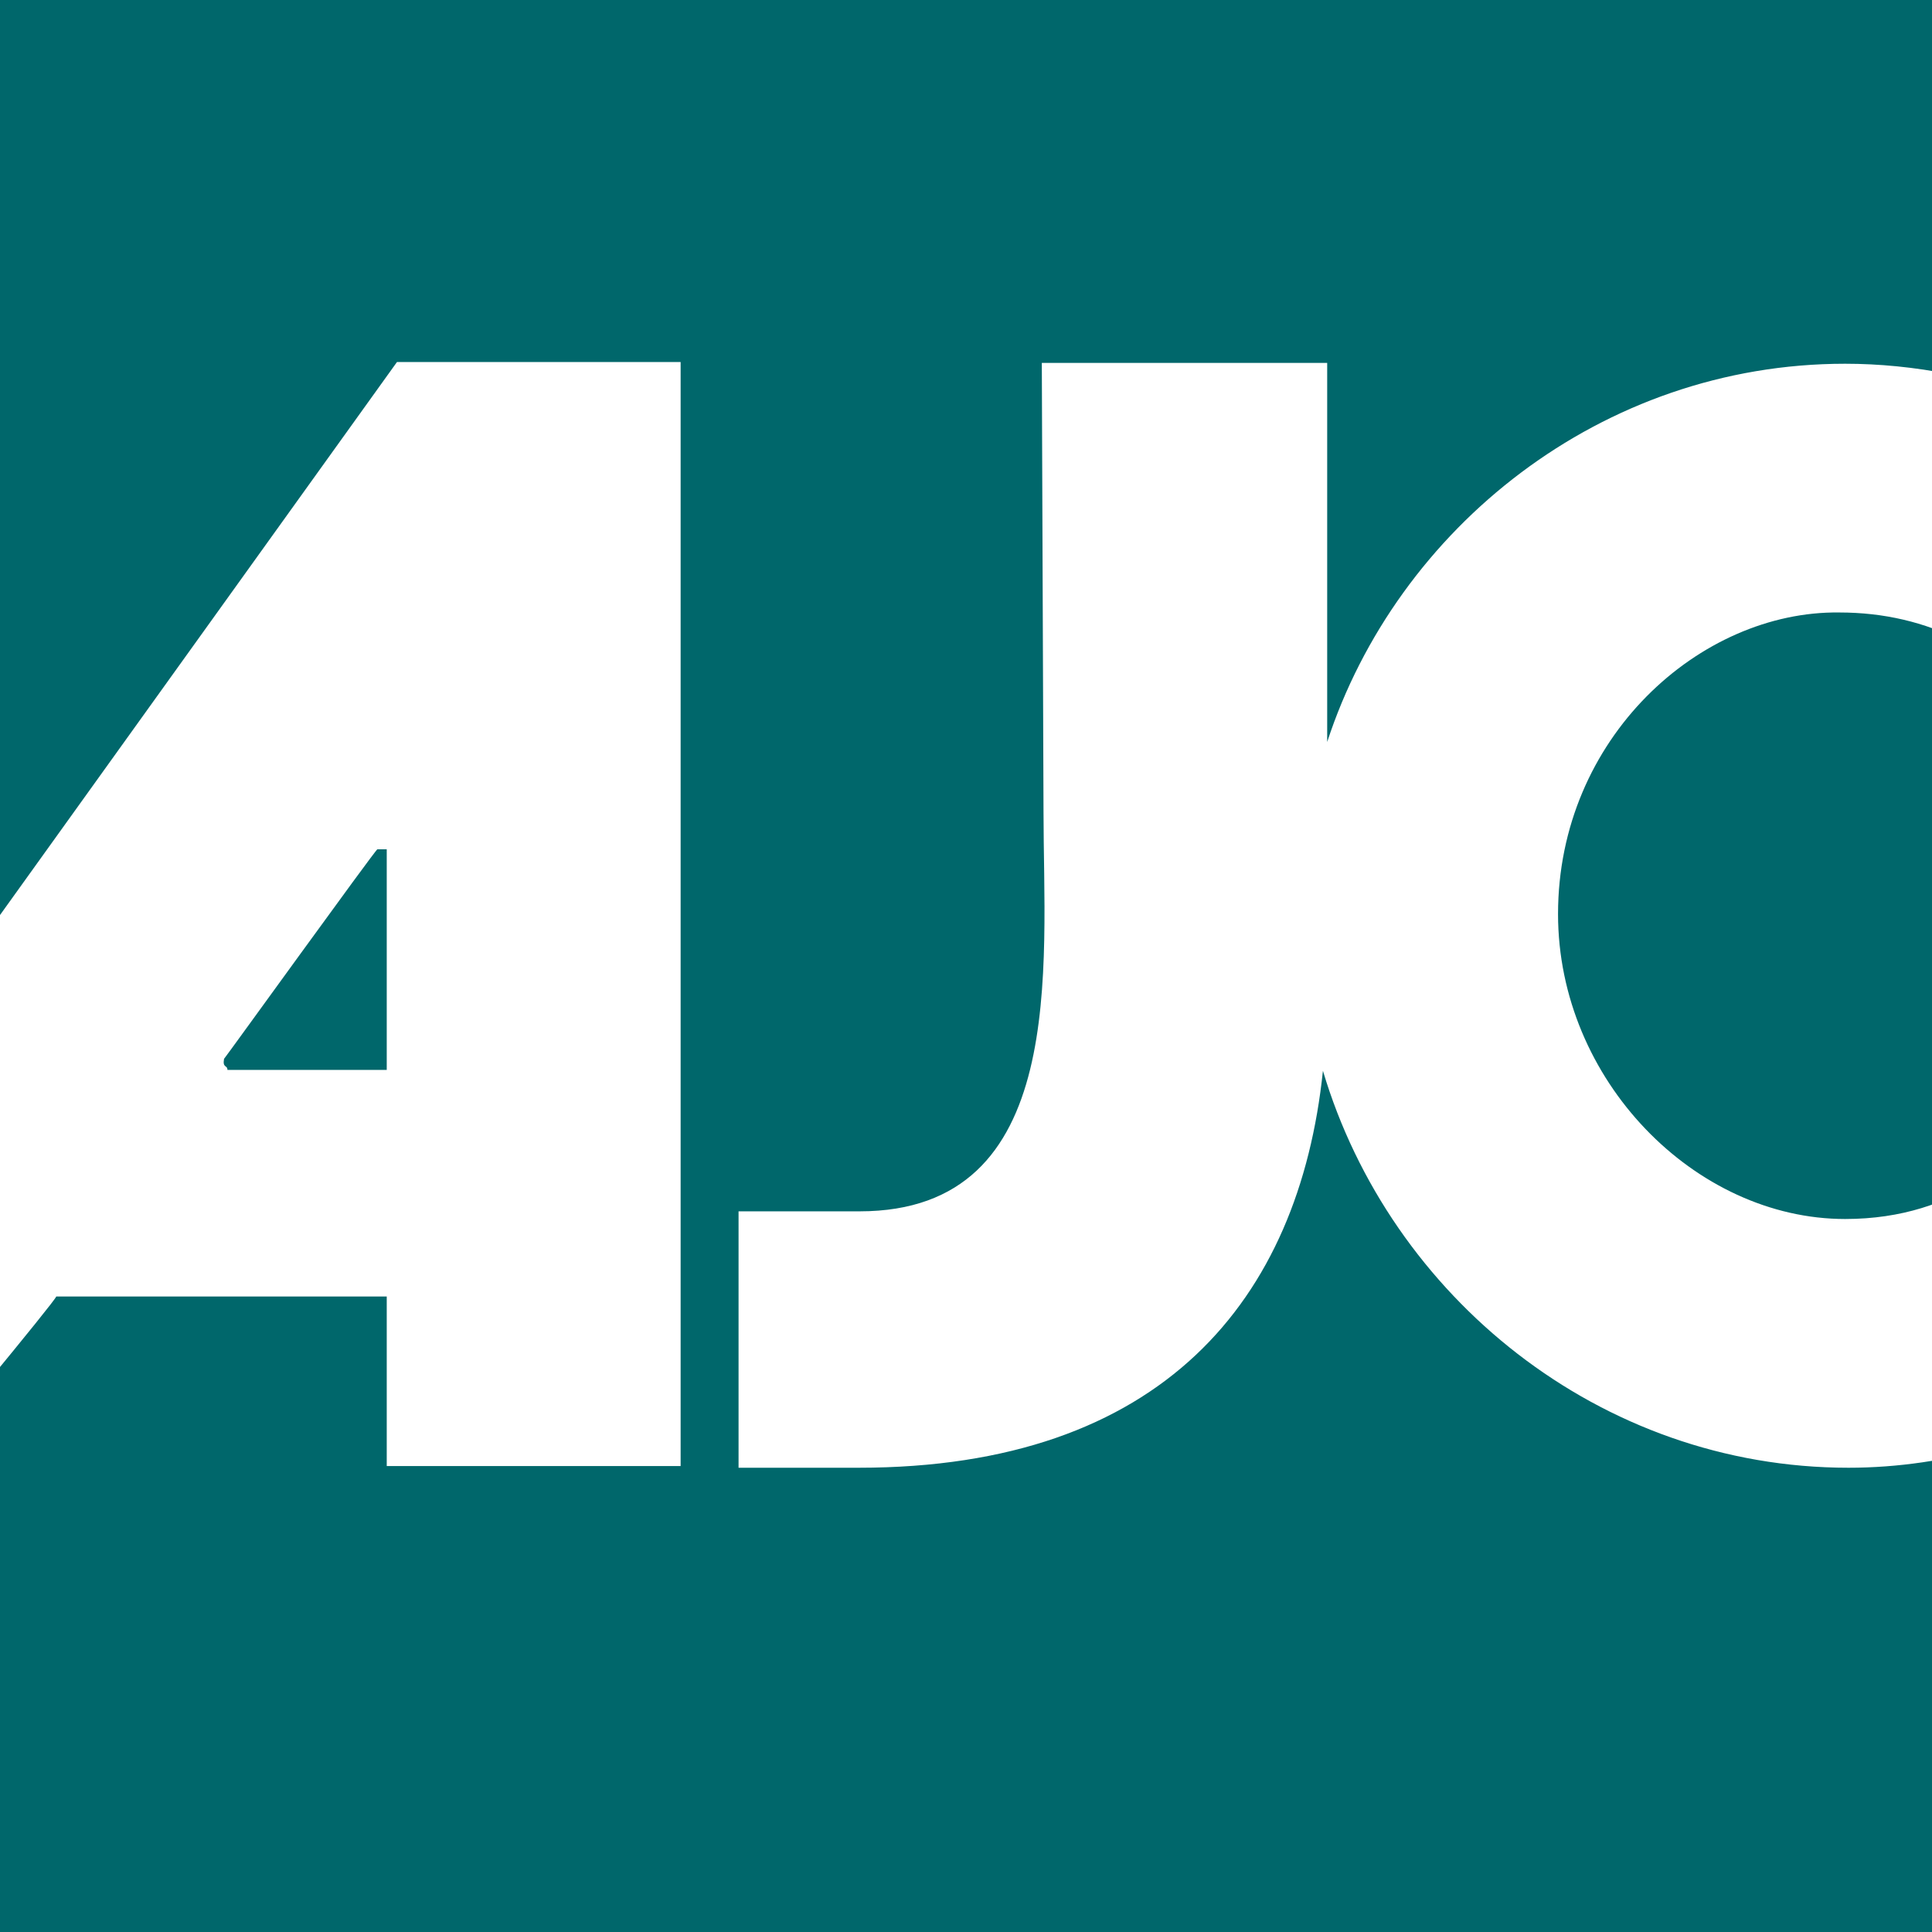 <?xml version="1.0" encoding="UTF-8"?>
<svg data-bbox="-46 0 319.6 226.8" viewBox="0 0 226.8 226.8" xmlns="http://www.w3.org/2000/svg" data-type="color">
    <g>
        <path fill="#00676b" d="M226.8 0v226.8H0V0h226.8z" data-color="1"/>
        <path d="m46.6 42.5-92.6 129h36.9s15.7-18.9 15.7-19.3h38.8v19.9h34.5V42.5H46.6zm-1.3 83.1H26.7c0-.6-.6-.2-.4-1.3.2-.2 17.8-24.6 18-24.6h1.1v25.9z" fill="#ffffff" data-color="2"/>
        <path d="M182.9 107.3c0 19.5 16.1 35.8 33.7 35.8 13.4 0 20.6-7.6 25.6-13.1l1.1-1.3 30.3 7.6c-10.2 22.3-33.5 36-56.6 36-29.2 0-53.8-20.1-61.7-46.6-2.8 26.9-18.9 46.6-54.5 46.6H86.7v-30.1h14.2c24.6 0 21.6-28.8 21.6-46.8l-.2-52.8h33.5v44.5C164 62 188 42.7 216.6 42.7c15.9 0 35 6.4 48.3 22l-22.7 19.9c-7.4-8.1-15.7-12.7-26.3-12.7-16.3-.2-33 14.7-33 35.4" fill="#ffffff" data-color="2"/>
    </g>
</svg>
